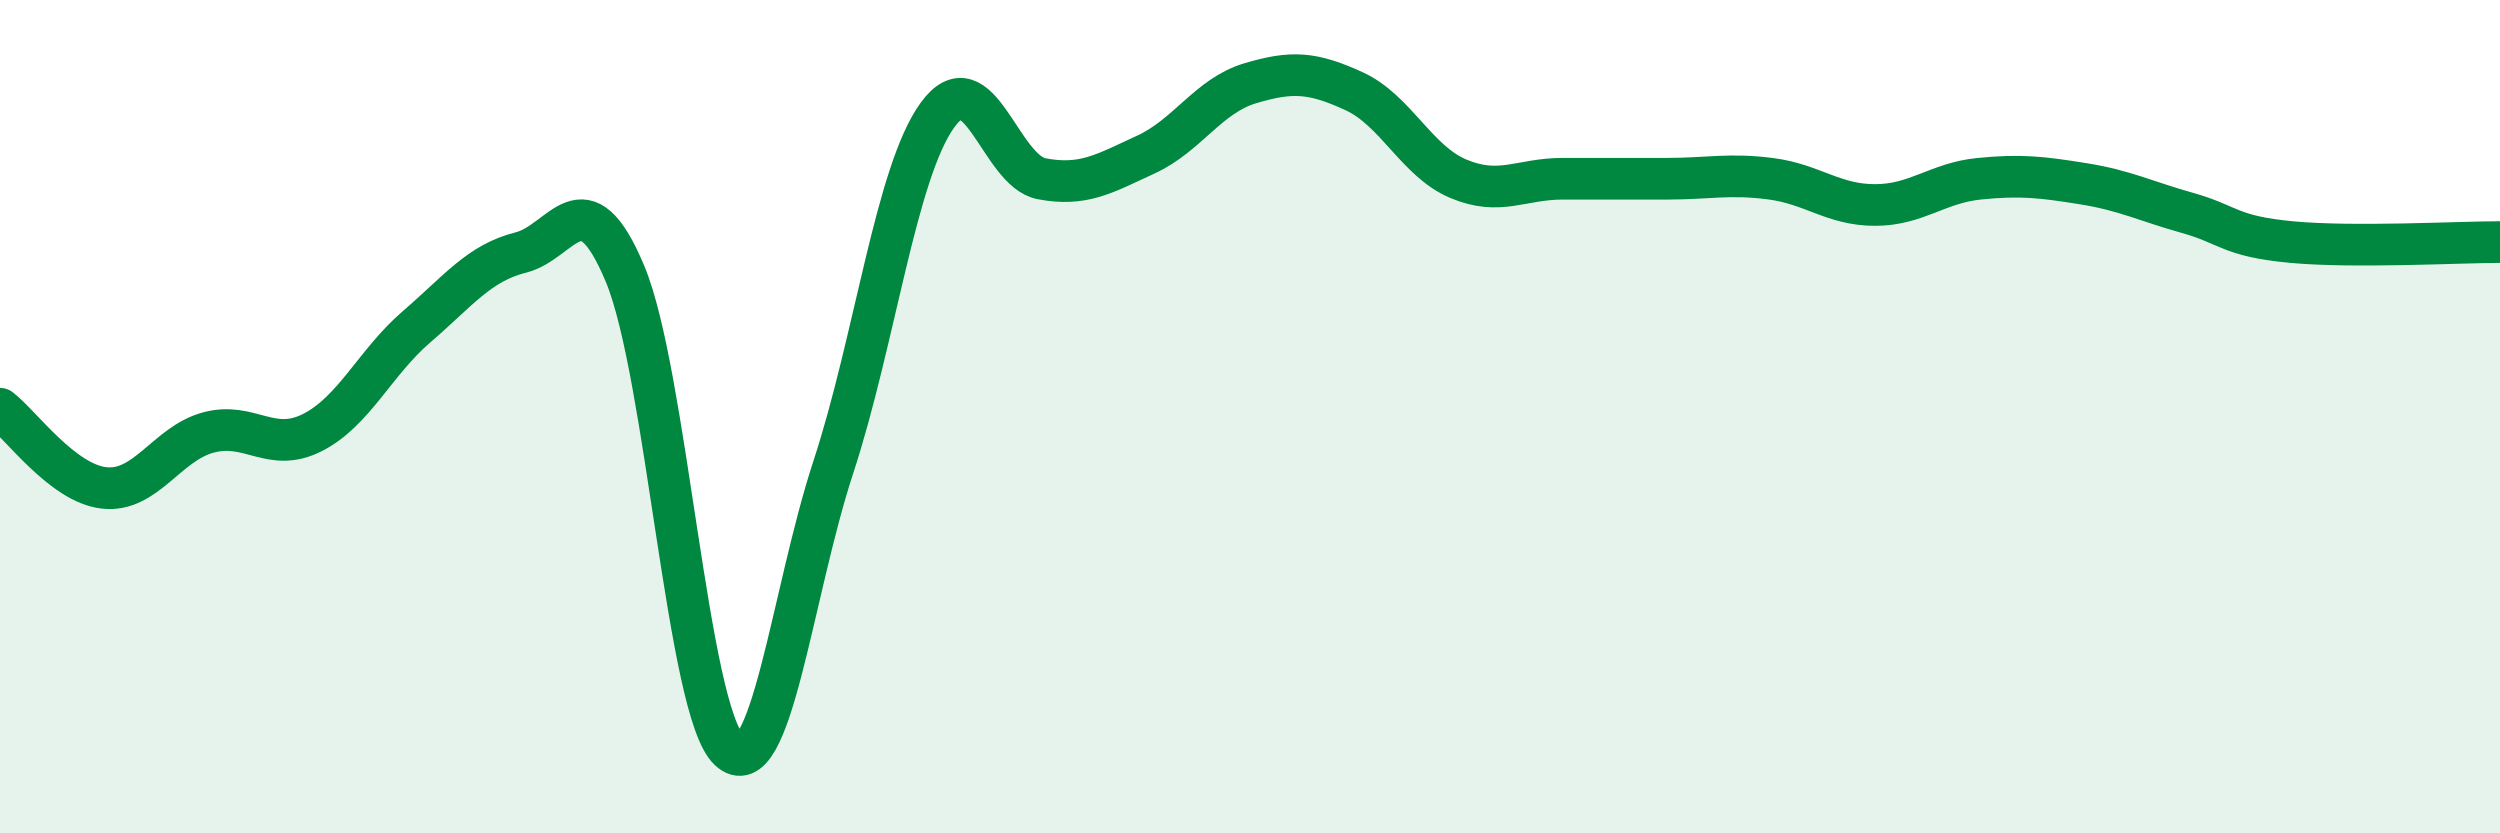 
    <svg width="60" height="20" viewBox="0 0 60 20" xmlns="http://www.w3.org/2000/svg">
      <path
        d="M 0,9.81 C 0.5,10.19 1.5,11.6 2.5,11.71 C 3.5,11.82 4,10.65 5,10.38 C 6,10.11 6.5,10.89 7.5,10.38 C 8.5,9.87 9,8.7 10,7.84 C 11,6.98 11.5,6.31 12.5,6.06 C 13.5,5.81 14,4.18 15,6.57 C 16,8.96 16.5,17.07 17.5,18 C 18.5,18.93 19,14.26 20,11.21 C 21,8.16 21.5,4.14 22.5,2.76 C 23.5,1.38 24,4.1 25,4.29 C 26,4.48 26.5,4.17 27.5,3.71 C 28.5,3.25 29,2.3 30,2 C 31,1.7 31.5,1.73 32.5,2.19 C 33.5,2.65 34,3.87 35,4.29 C 36,4.71 36.5,4.29 37.5,4.29 C 38.5,4.29 39,4.29 40,4.29 C 41,4.29 41.5,4.16 42.5,4.29 C 43.5,4.42 44,4.92 45,4.92 C 46,4.92 46.5,4.39 47.5,4.29 C 48.5,4.19 49,4.25 50,4.41 C 51,4.57 51.5,4.83 52.5,5.11 C 53.5,5.39 53.5,5.67 55,5.81 C 56.5,5.95 59,5.81 60,5.81L60 20L0 20Z"
        fill="#008740"
        opacity="0.1"
        stroke-linecap="round"
        stroke-linejoin="round"
      />
      <path
        d="M 0,9.81 C 0.5,10.19 1.5,11.6 2.5,11.71 C 3.5,11.82 4,10.65 5,10.38 C 6,10.11 6.5,10.89 7.5,10.38 C 8.5,9.87 9,8.7 10,7.84 C 11,6.98 11.5,6.31 12.5,6.06 C 13.5,5.81 14,4.18 15,6.57 C 16,8.96 16.5,17.07 17.5,18 C 18.5,18.93 19,14.26 20,11.21 C 21,8.16 21.5,4.14 22.5,2.76 C 23.5,1.38 24,4.1 25,4.29 C 26,4.48 26.5,4.17 27.5,3.71 C 28.5,3.25 29,2.3 30,2 C 31,1.7 31.5,1.73 32.5,2.19 C 33.5,2.65 34,3.87 35,4.29 C 36,4.71 36.5,4.29 37.5,4.29 C 38.5,4.29 39,4.29 40,4.29 C 41,4.29 41.5,4.16 42.5,4.29 C 43.5,4.42 44,4.92 45,4.92 C 46,4.92 46.5,4.39 47.5,4.29 C 48.5,4.19 49,4.25 50,4.41 C 51,4.57 51.5,4.83 52.5,5.11 C 53.5,5.39 53.5,5.67 55,5.81 C 56.5,5.95 59,5.81 60,5.81"
        stroke="#008740"
        stroke-width="1"
        fill="none"
        stroke-linecap="round"
        stroke-linejoin="round"
      />
    </svg>
  